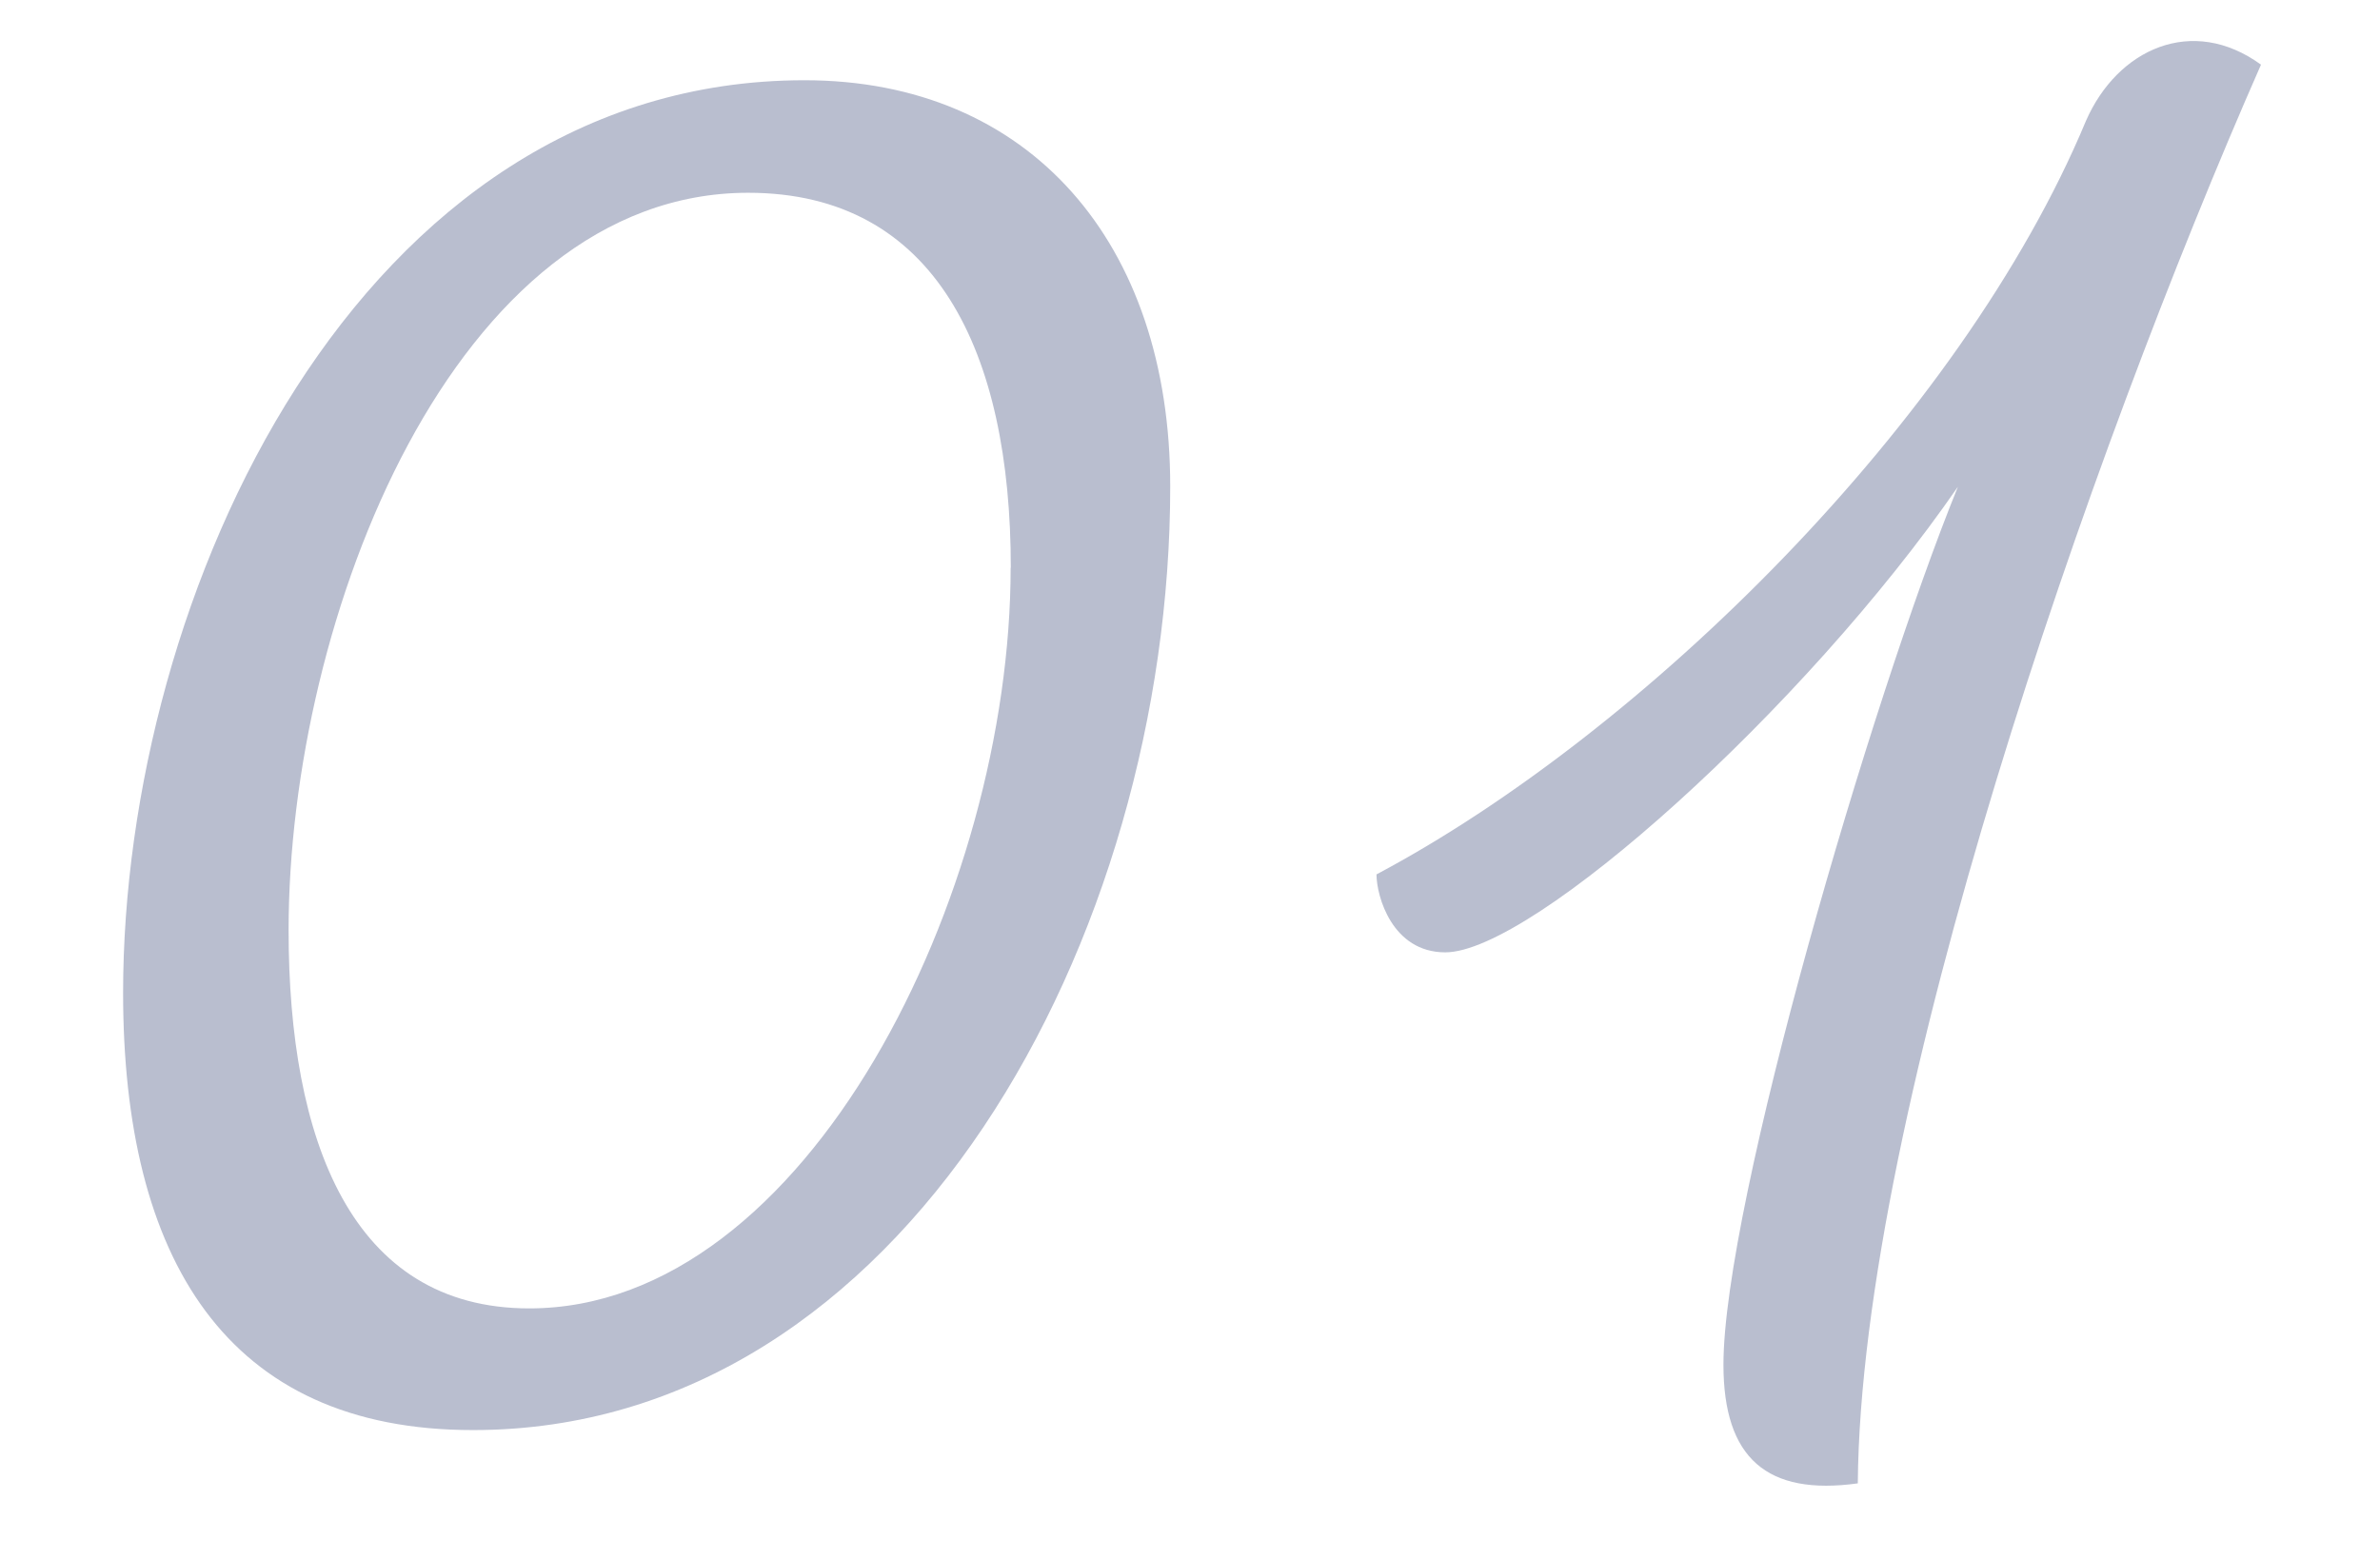 <svg xmlns="http://www.w3.org/2000/svg" xmlns:xlink="http://www.w3.org/1999/xlink" width="58" height="38" viewBox="0 0 58 38">
  <defs>
    <clipPath id="clip-path">
      <rect id="Rectangle_1069" data-name="Rectangle 1069" width="58" height="38" transform="translate(3171 -10162)" fill="#fff" stroke="#707070" stroke-width="1"/>
    </clipPath>
    <clipPath id="clip-path-2">
      <rect id="Rectangle_896" data-name="Rectangle 896" width="52.099" height="35.215" transform="translate(0 0)" fill="none"/>
    </clipPath>
  </defs>
  <g id="flow_number_01" transform="translate(-3171 10162)" clip-path="url(#clip-path)">
    <g id="Group_1076" data-name="Group 1076" transform="translate(3174 -10161)">
      <g id="Group_1075" data-name="Group 1075" clip-path="url(#clip-path-2)">
        <path id="Path_2237" data-name="Path 2237" d="M25.518,10.859c0,10.969-6.474,23-16.987,23C2.514,33.864,0,29.674,0,23.2,0,13.525,5.713.956,16.606.956c5.485,0,8.912,3.962,8.912,9.9M21.633,12.84c0-5.257-1.828-9.141-6.4-9.141-7.16,0-11.2,10.359-11.2,17.977,0,5.1,1.523,9.217,5.865,9.217,6.78,0,11.731-10.131,11.731-18.053" fill="#b9becf"/>
        <path id="Path_2238" data-name="Path 2238" d="M47.834,1.947C48.6.195,50.423-.643,52.1.576c-4.189,9.522-9.75,25.518-9.826,34.582C40.064,35.464,39,34.549,39,32.264c0-3.885,3.58-16.149,5.714-21.4-3.733,5.409-10.36,11.35-12.493,11.35-1.295,0-1.676-1.371-1.676-1.9C37.017,16.877,44.787,9.259,47.834,1.947" fill="#b9becf"/>
      </g>
    </g>
  </g>
</svg>
